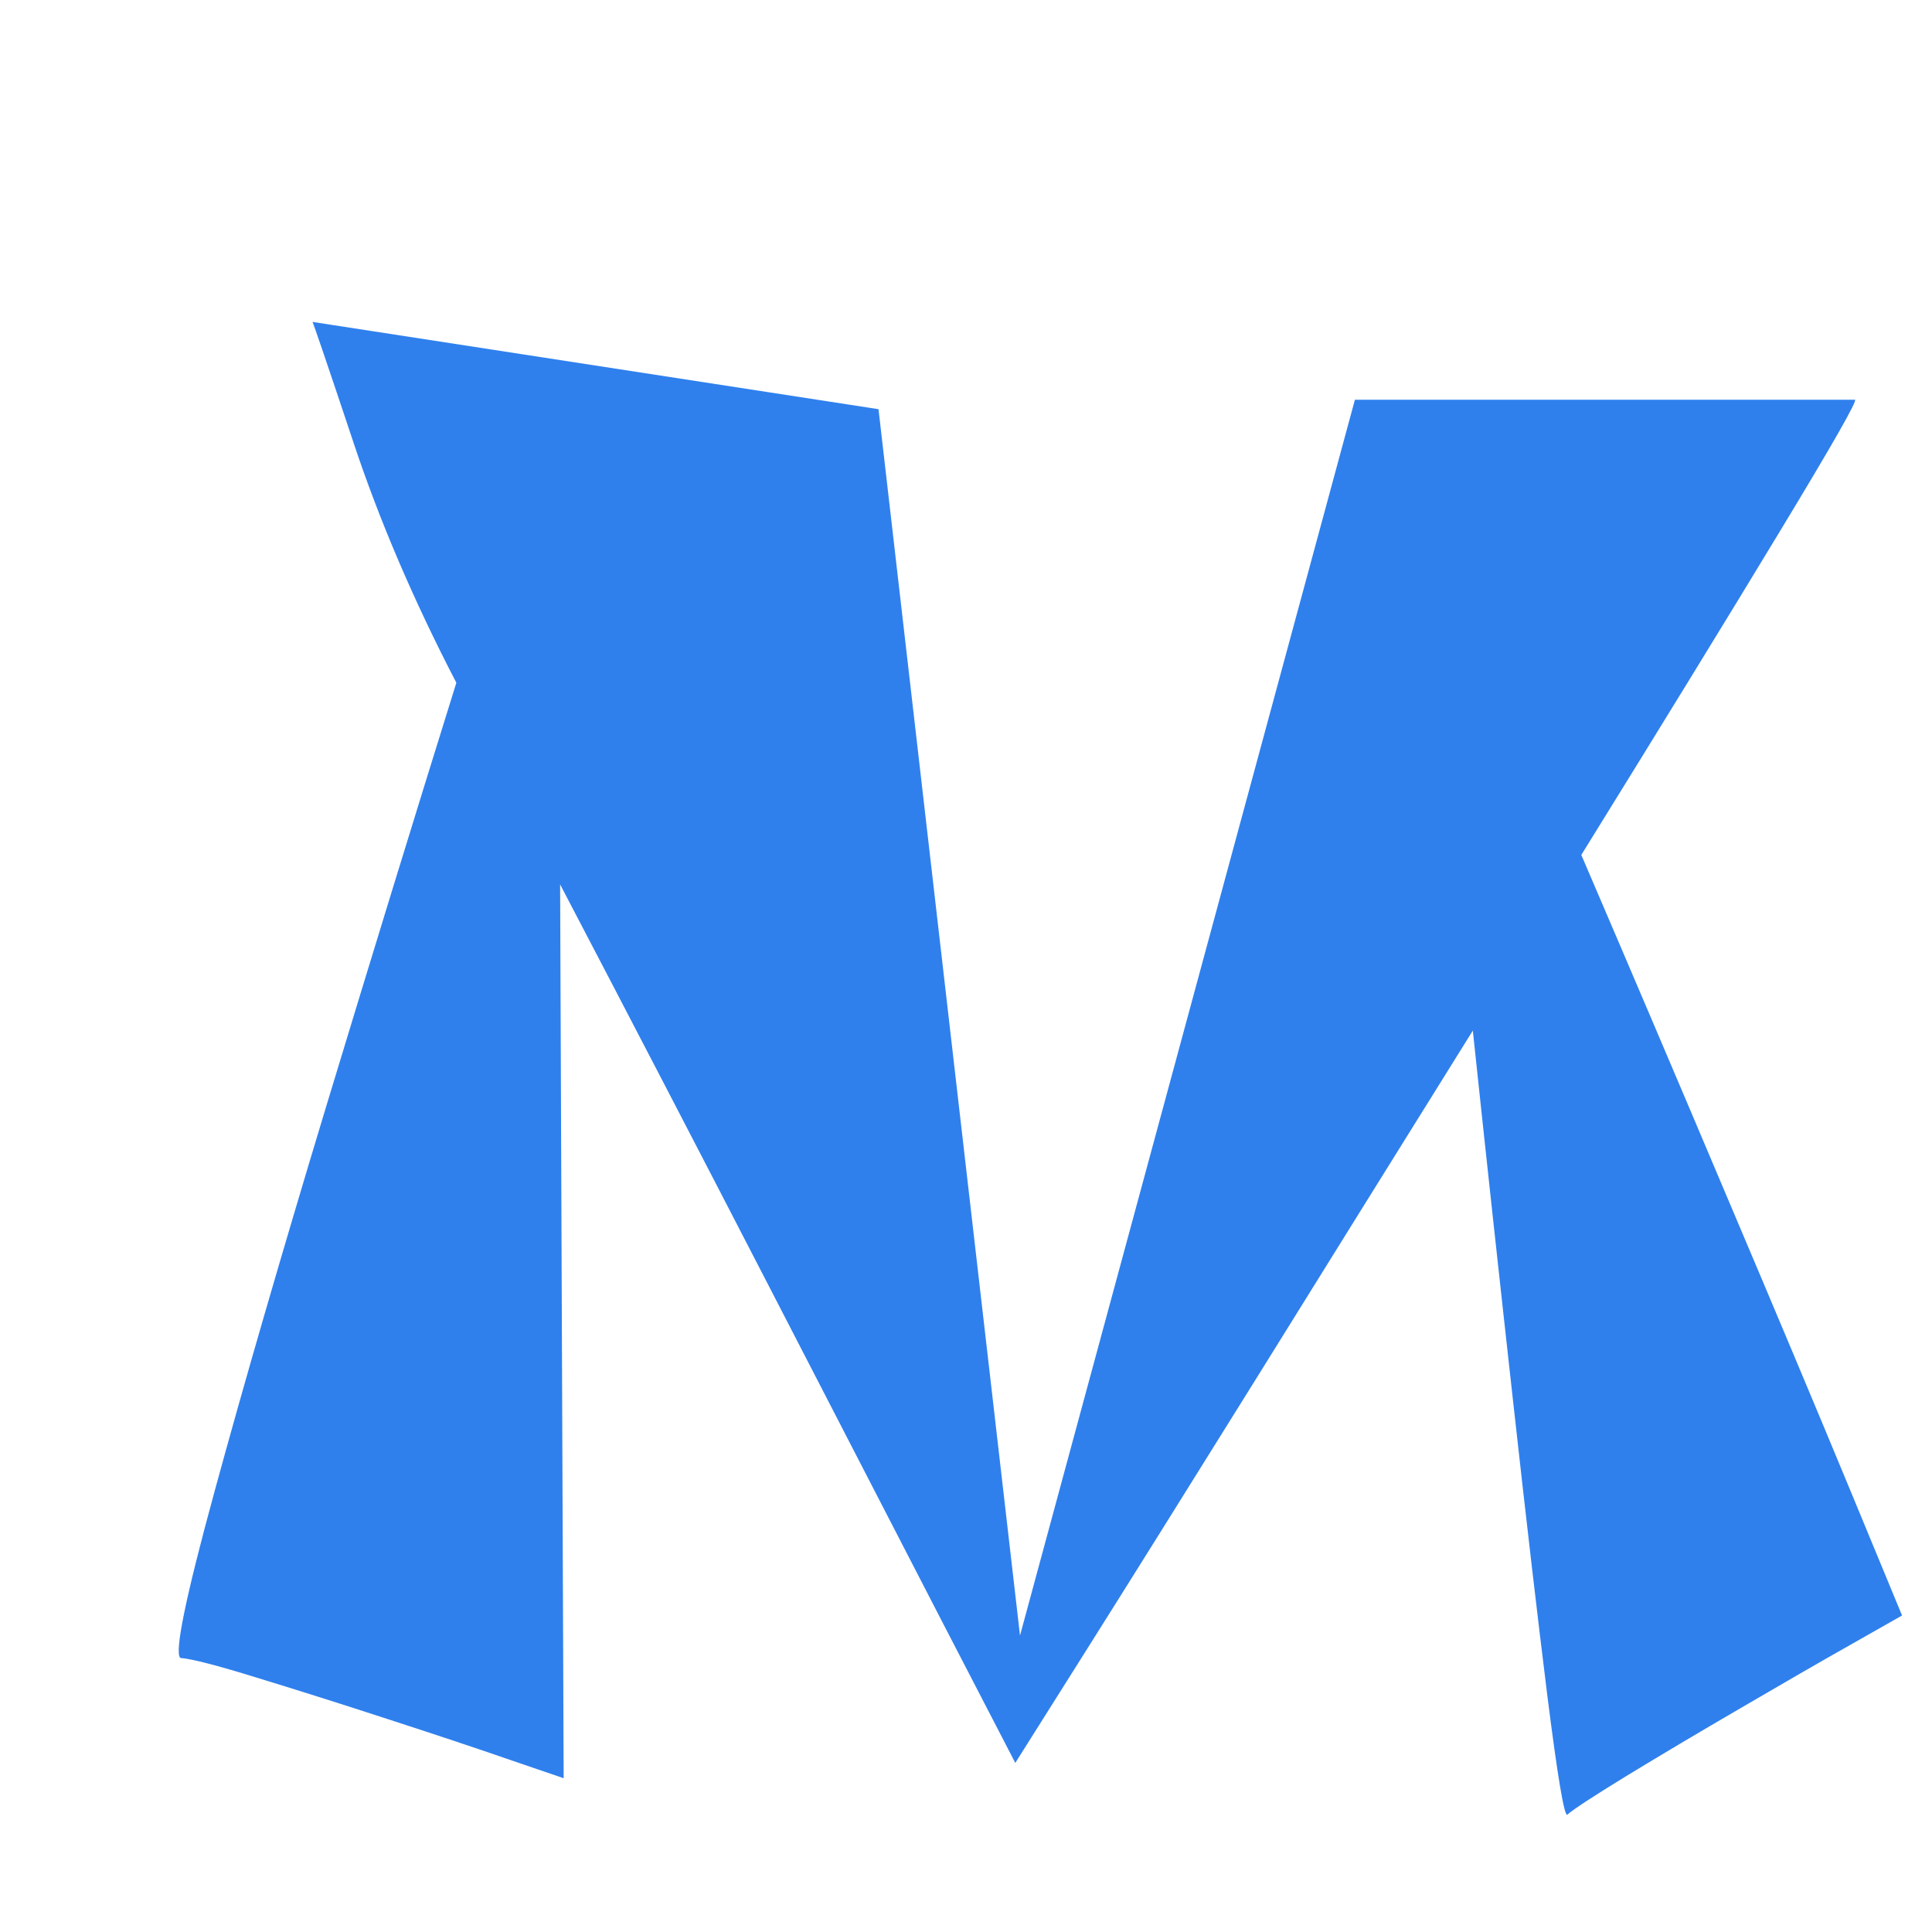 <?xml version="1.0" encoding="UTF-8"?>
<svg xmlns="http://www.w3.org/2000/svg" xmlns:xlink="http://www.w3.org/1999/xlink" width="128pt" height="128pt" viewBox="0 0 128 128" version="1.1">
<defs>
<g>
<symbol overflow="visible" id="glyph0-0">
<path fill='#2f80ed' style="stroke:none;" d="M 16.25 0 L 16.25 -112.031 L 80.625 -112.031 L 80.625 0 Z M 20.156 -3.906 L 76.719 -3.906 L 76.719 -108.125 L 20.156 -108.125 Z M 34.297 -76.094 C 34.141 -76.562 33.578 -77.82 32.609 -79.875 C 31.648 -81.938 30.52 -84.125 29.219 -86.438 C 27.914 -88.758 26.664 -90.57 25.469 -91.875 C 27.395 -94.113 30.102 -95.727 33.594 -96.719 C 37.082 -97.707 40.688 -98.281 44.406 -98.438 C 48.133 -98.594 51.301 -98.578 53.906 -98.391 C 56.508 -98.211 57.891 -98.098 58.047 -98.047 C 57.992 -98.047 57.863 -98.031 57.656 -98 C 57.445 -97.977 57.211 -97.969 56.953 -97.969 C 56.691 -97.969 56.457 -97.953 56.25 -97.922 C 56.039 -97.898 55.938 -97.891 55.938 -97.891 C 55.938 -97.836 56.094 -97.707 56.406 -97.5 C 57.5 -96.82 59.297 -95.531 61.797 -93.625 C 64.297 -91.727 66.719 -89.688 69.062 -87.5 C 71.406 -85.312 72.863 -83.359 73.438 -81.641 C 73.906 -78.984 72.812 -76.117 70.156 -73.047 C 67.5 -69.973 64.27 -66.77 60.469 -63.438 C 57.969 -61.25 55.598 -59.008 53.359 -56.719 C 52.941 -56.25 52.742 -55.414 52.766 -54.219 C 52.797 -53.02 52.891 -51.719 53.047 -50.312 C 53.203 -48.906 53.281 -47.613 53.281 -46.438 C 53.281 -45.27 53.098 -44.453 52.734 -43.984 C 51.484 -43.984 50.477 -43.984 49.719 -43.984 C 48.969 -43.984 48.281 -43.984 47.656 -43.984 C 46.875 -44.035 45.469 -44.062 43.438 -44.062 L 35.156 -44.062 C 34.789 -44.062 34.531 -44.062 34.375 -44.062 C 34.219 -44.062 34.113 -44.062 34.062 -44.062 C 34.008 -44.062 33.93 -44.062 33.828 -44.062 C 33.723 -44.062 33.617 -44.062 33.516 -44.062 C 33.359 -44.008 33.125 -43.984 32.812 -43.984 C 33.07 -44.504 33.188 -45.32 33.156 -46.438 C 33.133 -47.562 33.047 -48.801 32.891 -50.156 C 32.734 -52.031 32.656 -53.801 32.656 -55.469 C 32.656 -57.133 32.992 -58.359 33.672 -59.141 C 35.492 -60.91 37.395 -62.707 39.375 -64.531 C 43.07 -67.863 46.535 -71.301 49.766 -74.844 C 52.992 -78.383 55.27 -82.004 56.594 -85.703 C 57.926 -89.398 57.602 -93.203 55.625 -97.109 C 55.52 -97.316 55.441 -97.5 55.391 -97.656 C 55.391 -97.707 55.363 -97.734 55.312 -97.734 C 49.844 -95.441 45.609 -92.941 42.609 -90.234 C 39.617 -87.523 37.523 -84.906 36.328 -82.375 C 35.129 -79.852 34.453 -77.758 34.297 -76.094 Z M 56.25 -26.641 L 45 -41.016 L 30.469 -27.734 L 41.719 -13.359 Z M 56.25 -26.641 "/>
</symbol>
<symbol overflow="visible" id="glyph0-1">
<path fill='#2f80ed' style="stroke:none;" d="M 99.766 -63.359 C 102.941 -55.961 106.156 -48.422 109.406 -40.734 C 112.664 -33.055 115.414 -26.508 117.656 -21.094 C 119.895 -15.676 121.016 -12.969 121.016 -12.969 C 121.016 -12.969 119.93 -12.352 117.766 -11.125 C 115.609 -9.906 113.125 -8.473 110.312 -6.828 C 107.5 -5.191 104.984 -3.695 102.766 -2.344 C 100.555 -0.988 99.242 -0.129 98.828 0.234 C 98.617 0.234 98.188 -2.352 97.531 -7.531 C 96.883 -12.719 96.117 -19.297 95.234 -27.266 C 94.348 -35.234 93.461 -43.383 92.578 -51.719 C 87.578 -43.695 82.785 -36 78.203 -28.625 C 73.617 -21.258 69.816 -15.18 66.797 -10.391 C 63.773 -5.598 62.266 -3.203 62.266 -3.203 C 62.266 -3.203 60.688 -6.25 57.531 -12.344 C 54.383 -18.438 50.52 -25.922 45.938 -34.797 C 41.352 -43.68 36.742 -52.551 32.109 -61.406 L 32.344 -2.188 C 32.344 -2.188 31.172 -2.586 28.828 -3.391 C 26.484 -4.203 23.75 -5.113 20.625 -6.125 C 17.5 -7.145 14.617 -8.055 11.984 -8.859 C 9.359 -9.672 7.68 -10.102 6.953 -10.156 C 6.535 -10.469 7.289 -14.148 9.219 -21.203 C 11.145 -28.266 13.602 -36.742 16.594 -46.641 C 19.594 -56.535 22.473 -65.91 25.234 -74.766 C 22.422 -80.18 20.156 -85.469 18.438 -90.625 C 16.719 -95.781 15.805 -98.461 15.703 -98.672 L 53.203 -92.891 L 62.578 -11.641 L 84.766 -93.516 C 84.766 -93.516 86.363 -93.516 89.562 -93.516 C 92.77 -93.516 96.492 -93.516 100.734 -93.516 C 104.984 -93.516 108.758 -93.516 112.062 -93.516 C 115.375 -93.516 117.316 -93.516 117.891 -93.516 C 118.098 -93.516 116.441 -90.609 112.922 -84.797 C 109.41 -78.992 105.023 -71.848 99.766 -63.359 Z M 99.766 -63.359 "/>
</symbol>
</g>
</defs>
<g id="surface1">
<g style="fill:rgb(0%,0%,0%);fill-opacity:1;">
  <use xlink:href="#glyph0-1" x="5" y="120"/>
</g>
</g>
</svg>
